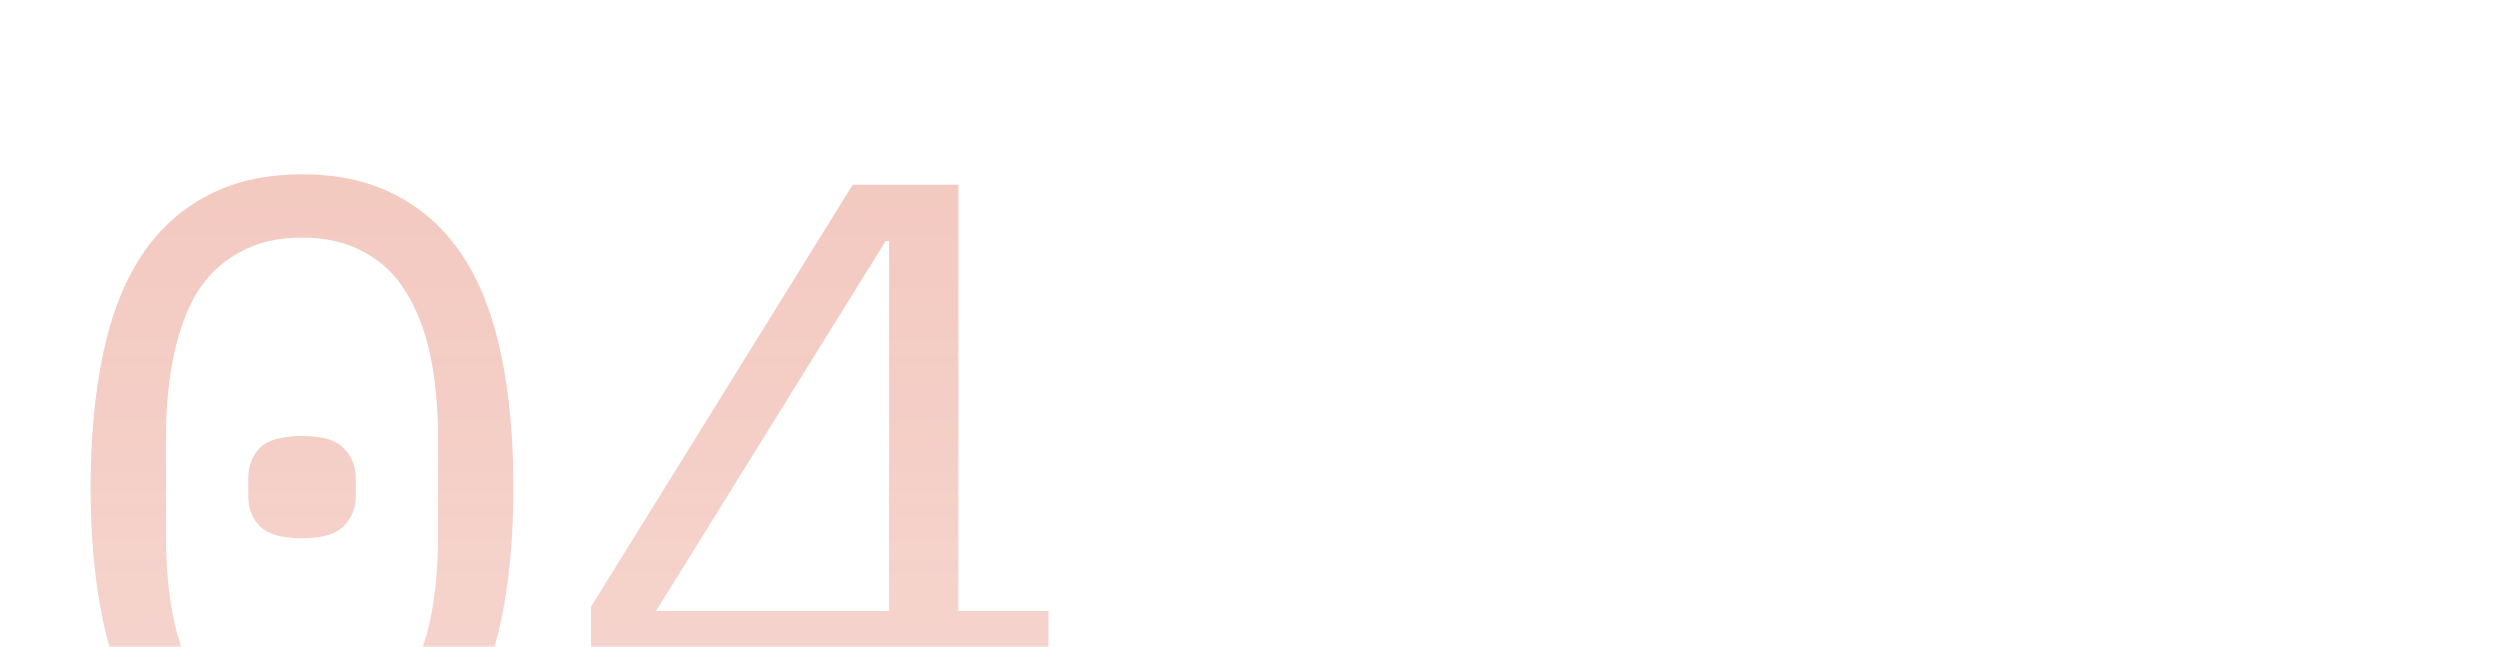 <?xml version="1.0" encoding="UTF-8"?> <svg xmlns="http://www.w3.org/2000/svg" width="475" height="123" viewBox="0 0 475 123" fill="none"><mask id="mask0_199_472" style="mask-type:alpha" maskUnits="userSpaceOnUse" x="0" y="0" width="475" height="123"><rect width="475" height="123" rx="10" fill="url(#paint0_linear_199_472)"></rect></mask><g mask="url(#mask0_199_472)"><path d="M57.385 151.975C50.361 151.975 44.325 150.658 39.277 148.025C34.229 145.281 30.058 141.385 26.766 136.337C23.474 131.289 21.059 125.088 19.523 117.735C17.987 110.383 17.218 101.987 17.218 92.549C17.218 83.221 17.987 74.88 19.523 67.528C21.059 60.065 23.474 53.81 26.766 48.761C30.058 43.713 34.229 39.872 39.277 37.238C44.325 34.495 50.361 33.123 57.385 33.123C64.408 33.123 70.444 34.495 75.492 37.238C80.54 39.872 84.711 43.713 88.003 48.761C91.295 53.81 93.71 60.065 95.246 67.528C96.783 74.88 97.551 83.221 97.551 92.549C97.551 101.987 96.783 110.383 95.246 117.735C93.71 125.088 91.295 131.289 88.003 136.337C84.711 141.385 80.54 145.281 75.492 148.025C70.444 150.658 64.408 151.975 57.385 151.975ZM57.385 139.958C61.994 139.958 65.945 139.081 69.237 137.325C72.529 135.459 75.163 132.88 77.138 129.588C79.224 126.295 80.76 122.345 81.748 117.735C82.735 113.016 83.229 107.749 83.229 101.932V83.166C83.229 77.46 82.735 72.247 81.748 67.528C80.76 62.809 79.224 58.803 77.138 55.511C75.163 52.218 72.529 49.694 69.237 47.938C65.945 46.073 61.994 45.14 57.385 45.14C52.775 45.14 48.825 46.073 45.532 47.938C42.24 49.694 39.551 52.218 37.466 55.511C35.491 58.803 34.009 62.809 33.022 67.528C32.034 72.247 31.54 77.46 31.54 83.166V101.932C31.54 107.749 32.034 113.016 33.022 117.735C34.009 122.345 35.491 126.295 37.466 129.588C39.551 132.88 42.24 135.459 45.532 137.325C48.825 139.081 52.775 139.958 57.385 139.958ZM57.385 102.262C53.544 102.262 50.855 101.493 49.319 99.957C47.892 98.421 47.178 96.555 47.178 94.36V90.739C47.178 88.544 47.892 86.678 49.319 85.141C50.855 83.605 53.544 82.837 57.385 82.837C61.226 82.837 63.859 83.605 65.286 85.141C66.823 86.678 67.591 88.544 67.591 90.739V94.36C67.591 96.555 66.823 98.421 65.286 99.957C63.859 101.493 61.226 102.262 57.385 102.262ZM168.93 150V127.448H112.302V115.266L162.016 35.099H182.099V116.089H199.219V127.448H182.099V150H168.93ZM124.648 116.089H168.93V45.798H168.271L124.648 116.089Z" fill="#DF6E55" fill-opacity="0.4"></path></g><defs><linearGradient id="paint0_linear_199_472" x1="221.242" y1="0" x2="221.242" y2="123" gradientUnits="userSpaceOnUse"><stop></stop><stop offset="1" stop-color="#9A37F1" stop-opacity="0.75"></stop></linearGradient></defs></svg> 